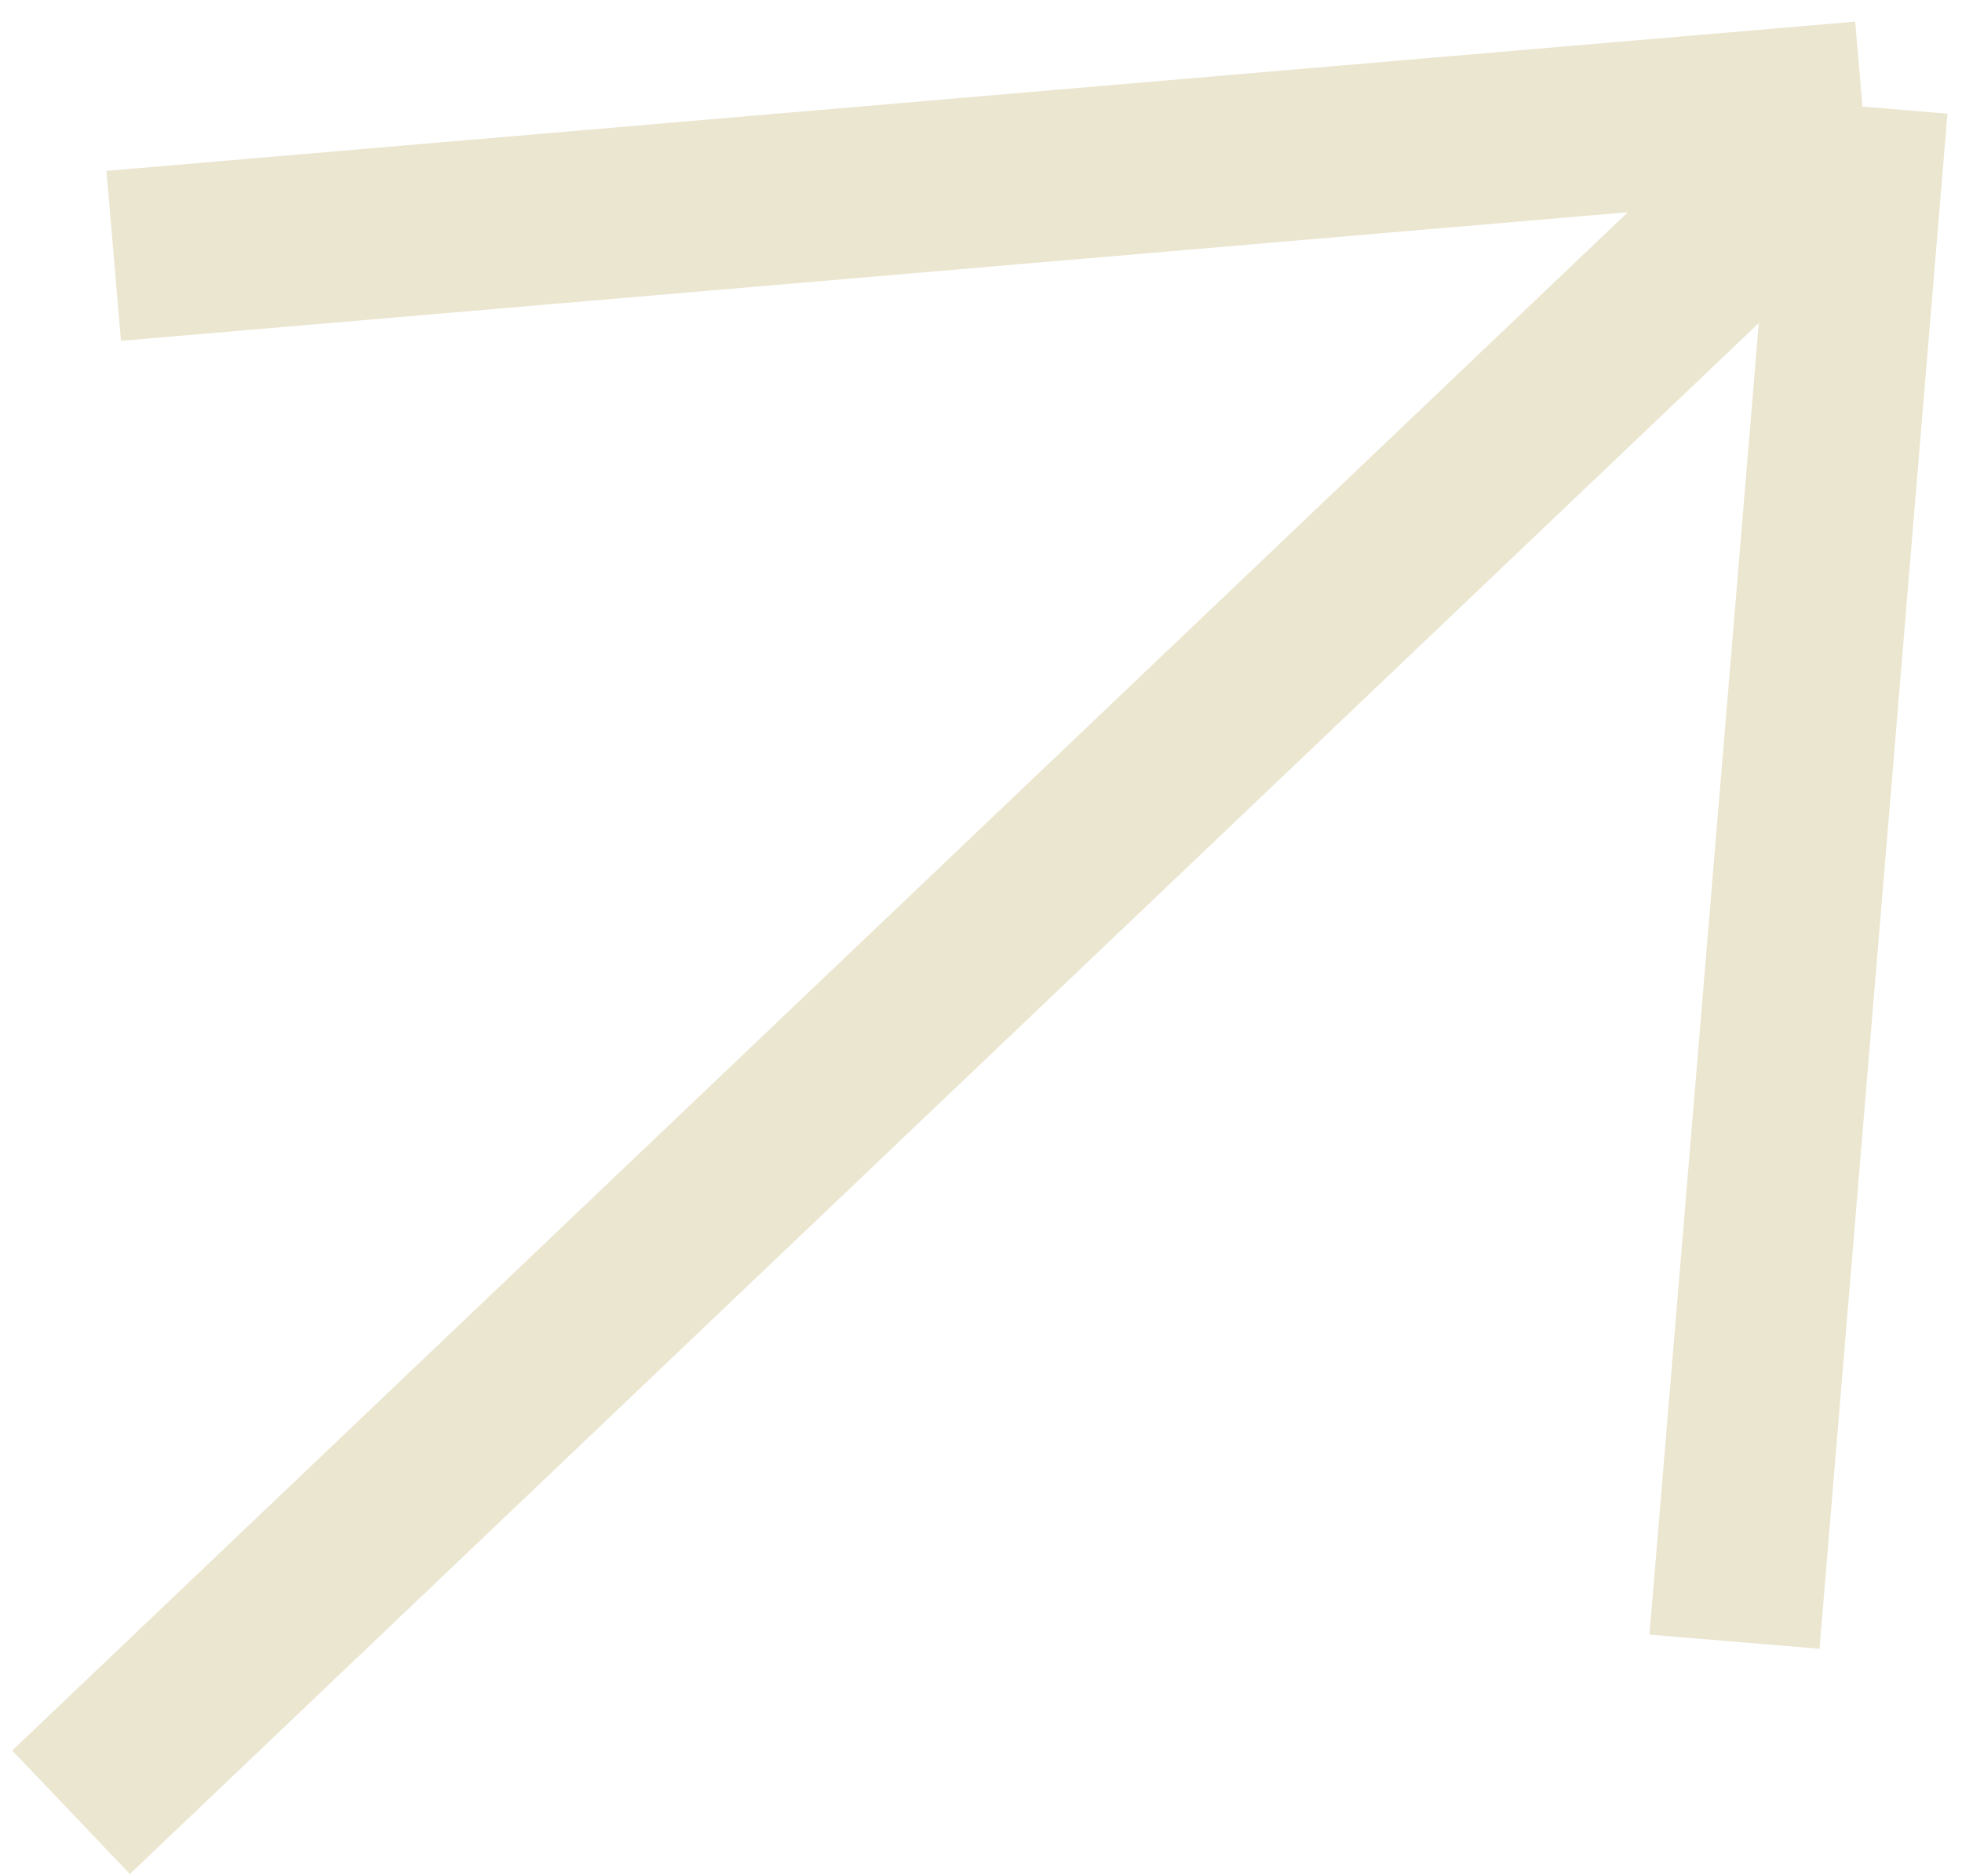 <svg width="92" height="88" viewBox="0 0 92 88" fill="none" xmlns="http://www.w3.org/2000/svg">
<path d="M87.332 5L5.332 12M87.332 5L81.332 77M87.332 5L3.332 85" stroke="#EBE6D0" stroke-width="8"/>
</svg>
